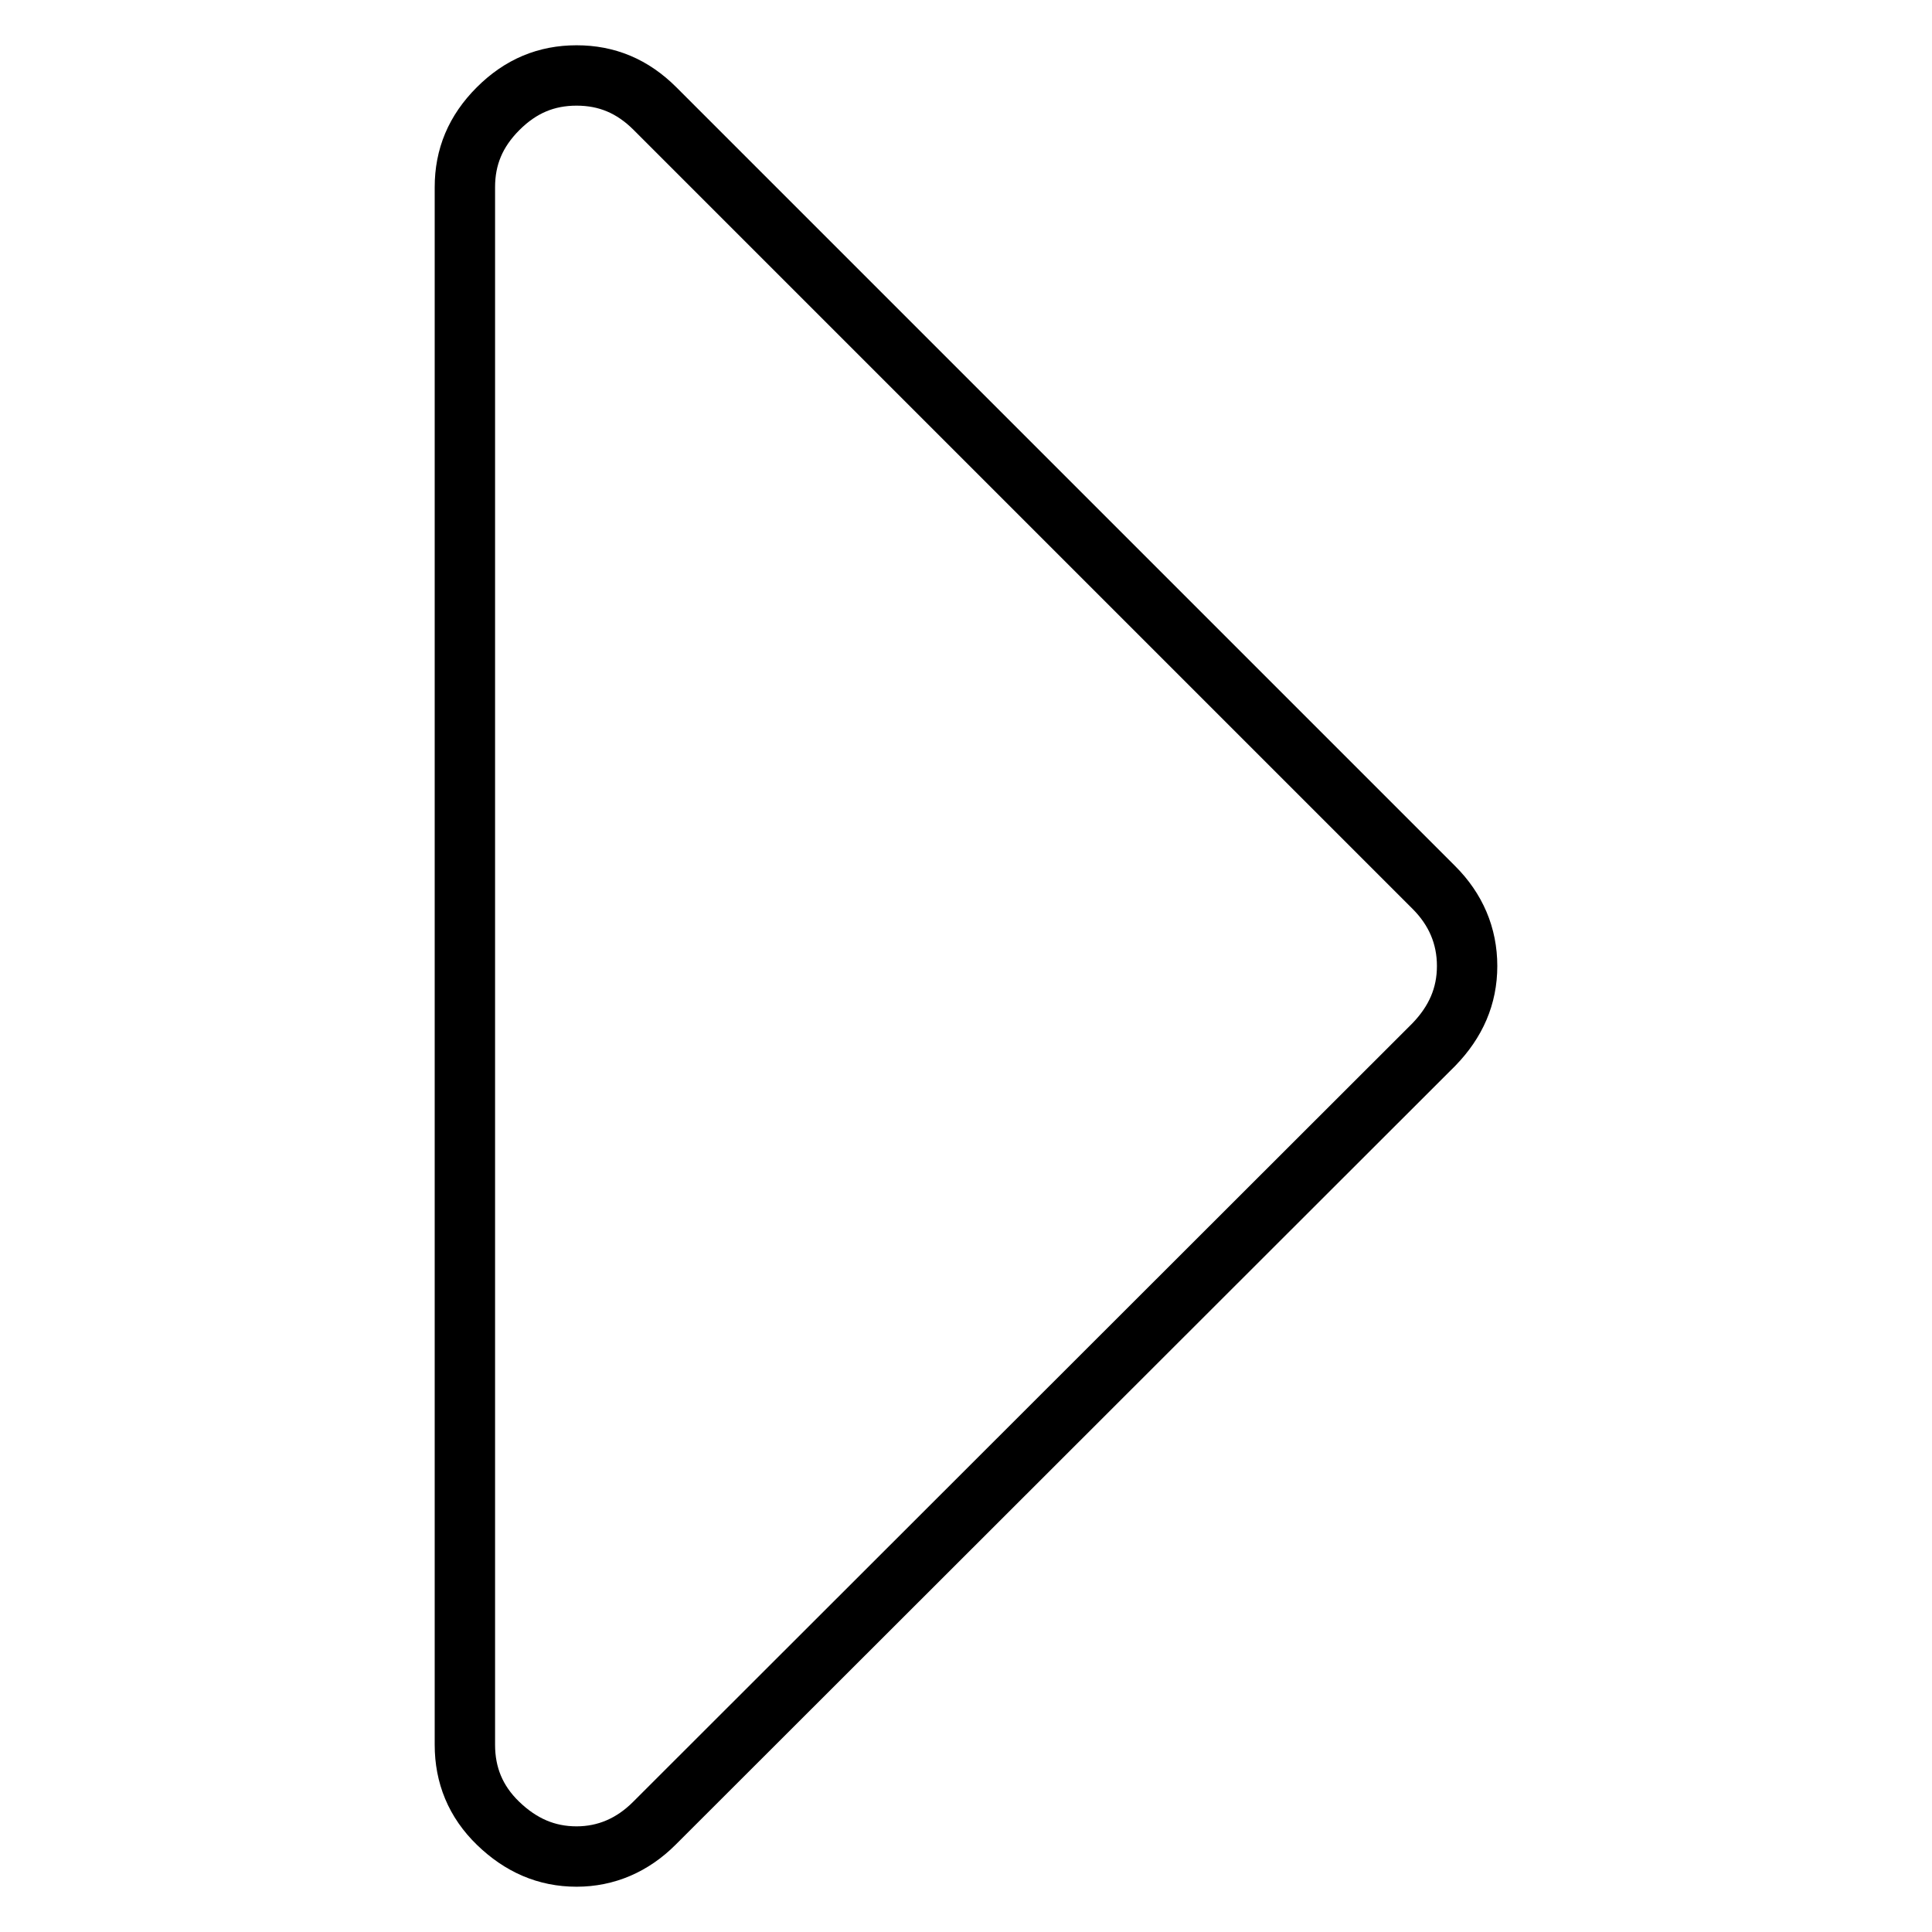 <?xml version="1.0" encoding="utf-8"?>
<!-- Svg Vector Icons : http://www.onlinewebfonts.com/icon -->
<!DOCTYPE svg PUBLIC "-//W3C//DTD SVG 1.1//EN" "http://www.w3.org/Graphics/SVG/1.1/DTD/svg11.dtd">
<svg version="1.1" xmlns="http://www.w3.org/2000/svg" xmlns:xlink="http://www.w3.org/1999/xlink" x="0px" y="0px" viewBox="0 0 256 256" enable-background="new 0 0 256 256" xml:space="preserve">
<g> <path stroke-width="8" fill-opacity="0" stroke="#000000"  d="M76.4,246c-4,0-7.4-1.5-10.4-4.4c-3-2.9-4.4-6.4-4.4-10.4V24.8c0-4,1.4-7.4,4.4-10.4 C69,11.4,72.4,10,76.4,10c4,0,7.4,1.4,10.4,4.4L190,117.6c2.9,2.9,4.4,6.4,4.4,10.4c0,4-1.5,7.4-4.4,10.4L86.7,241.6 C83.8,244.5,80.3,246,76.4,246z"/></g>
</svg>